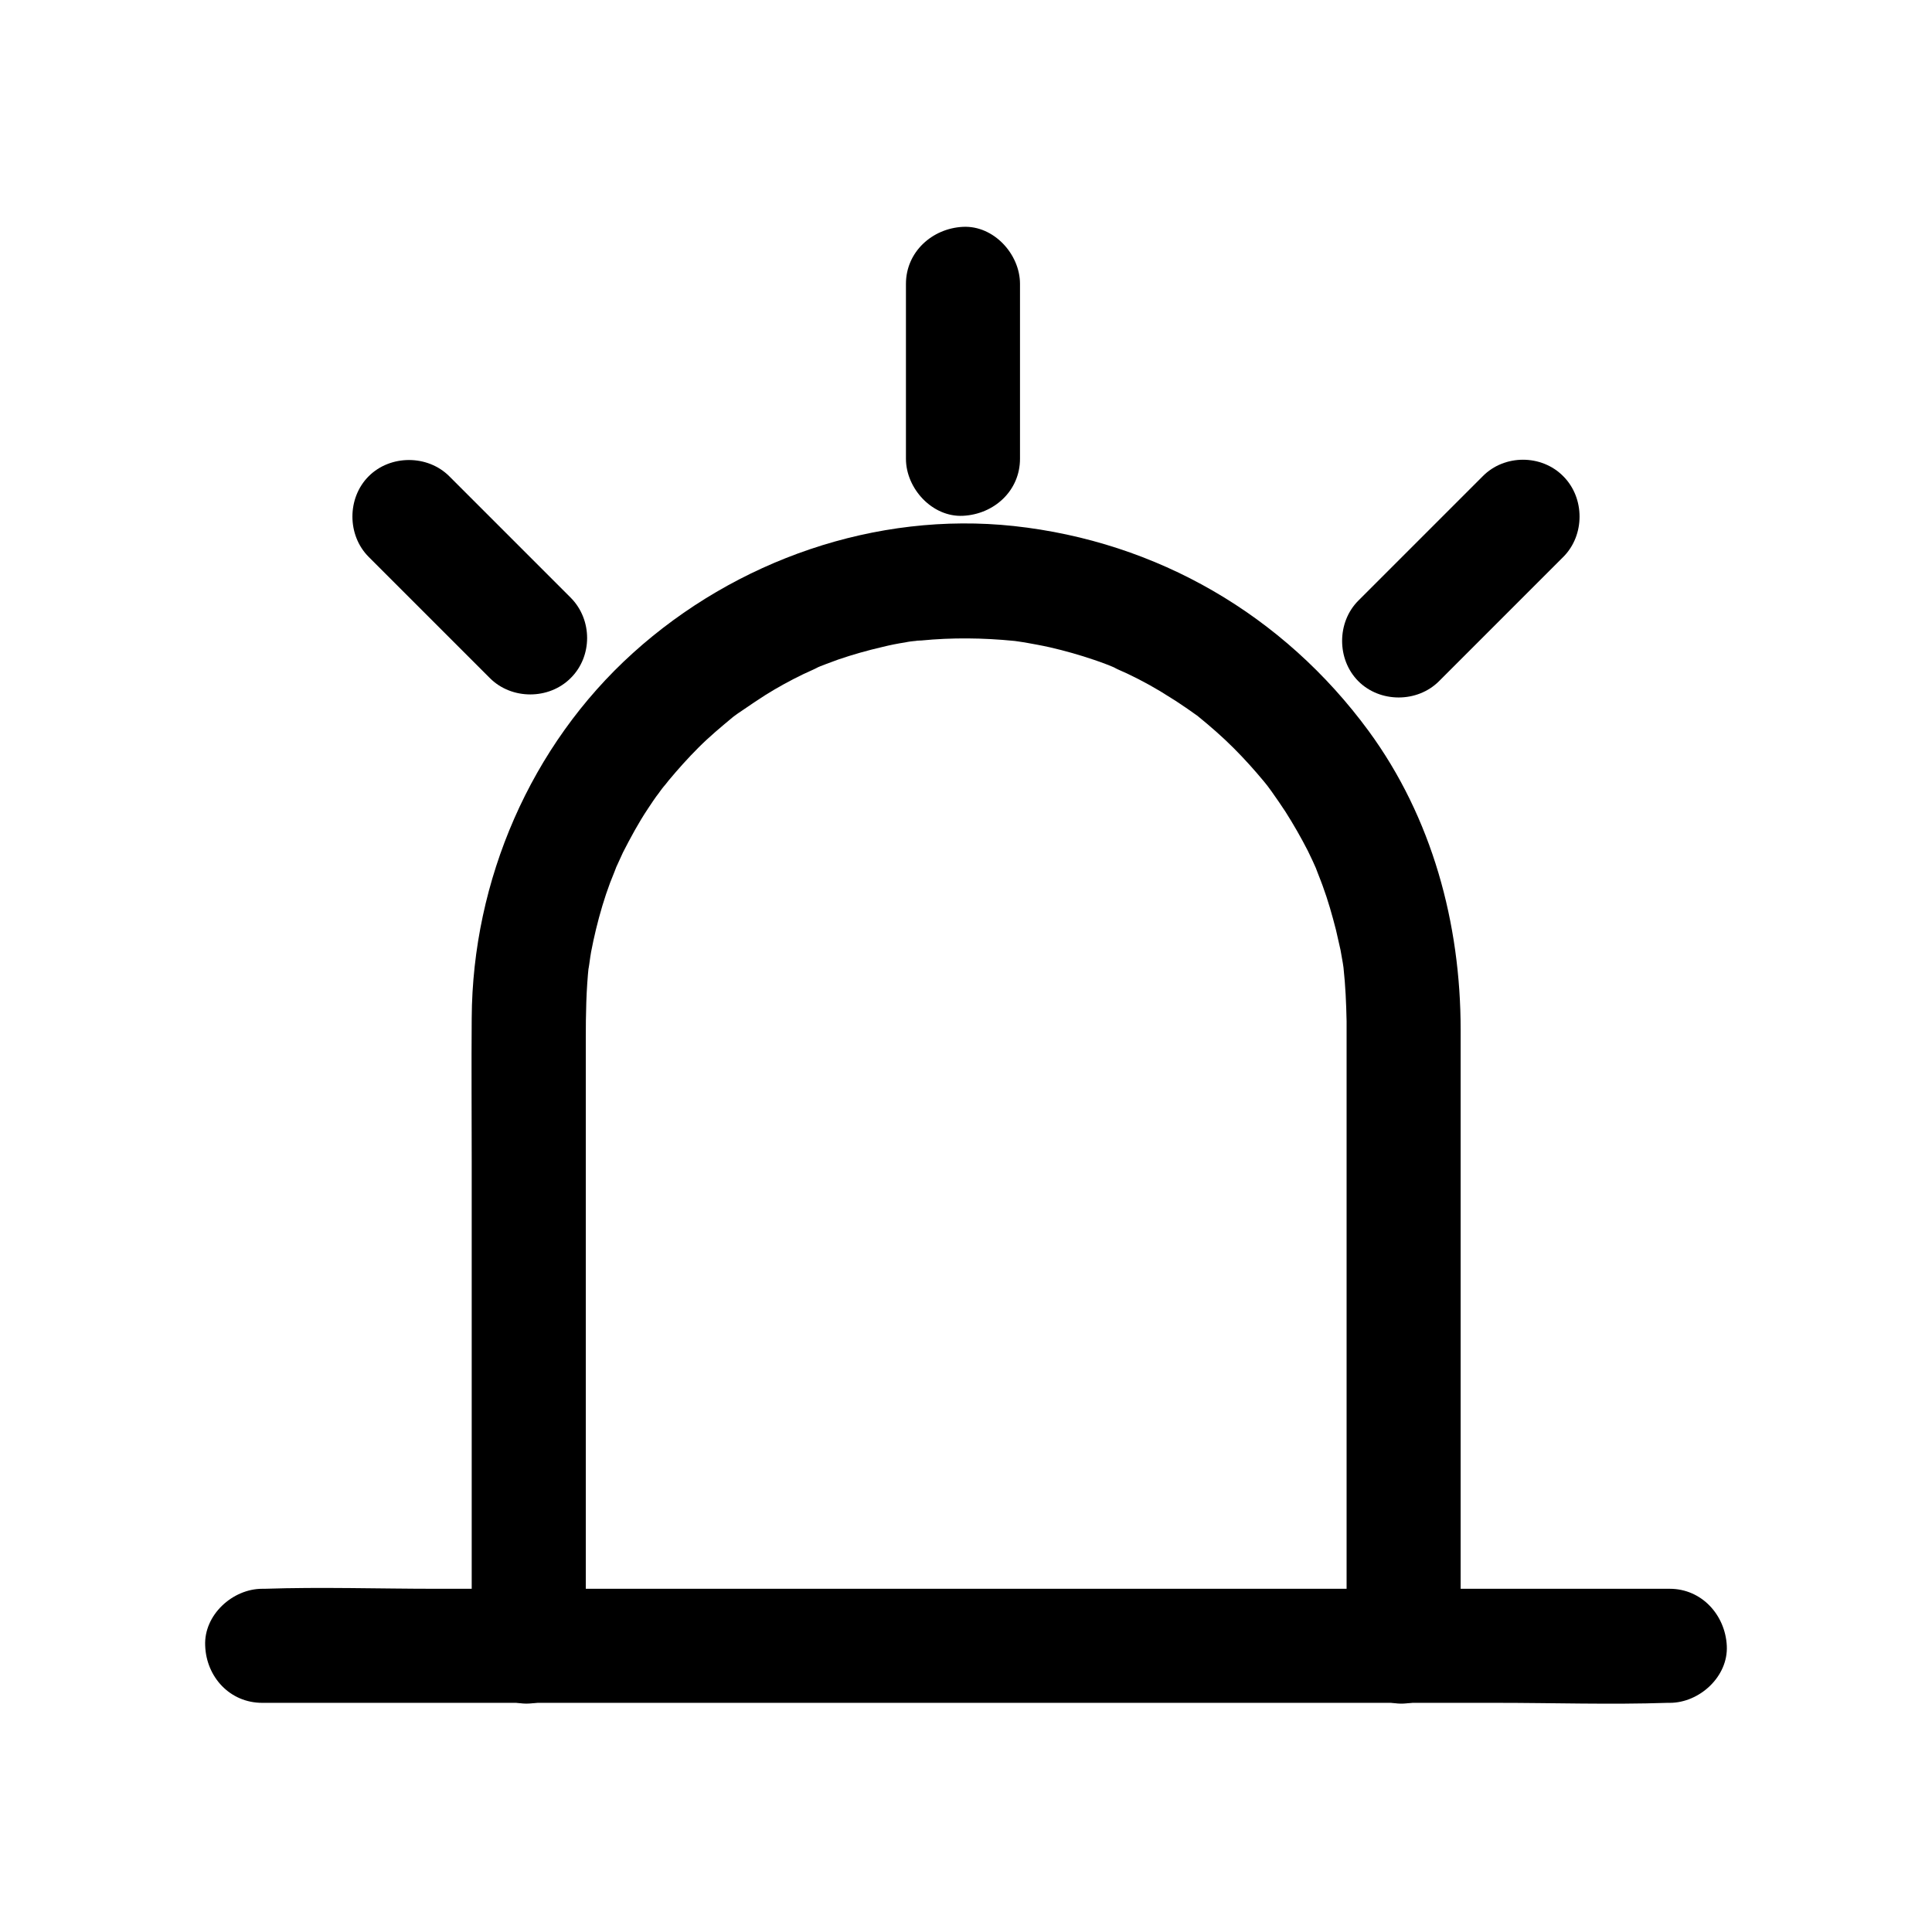 <?xml version="1.0" encoding="UTF-8"?>
<!-- Uploaded to: ICON Repo, www.svgrepo.com, Generator: ICON Repo Mixer Tools -->
<svg fill="#000000" width="800px" height="800px" version="1.1" viewBox="144 144 512 512" xmlns="http://www.w3.org/2000/svg">
 <g>
  <path d="m213.49 595.27h37.082 89.074 107.71 93.203c15.113 0 30.23 0.504 45.344 0h0.605c7.859 0 15.516-6.953 15.113-15.113s-6.648-15.113-15.113-15.113h-37.082-89.074-107.71-93.203c-15.113 0-30.23-0.504-45.344 0h-0.605c-7.859 0-15.516 6.953-15.113 15.113 0.301 8.262 6.547 15.113 15.113 15.113z"/>
  <path d="m299.24 580.36v-106.61-54.41c0-6.551 0.102-13 0.805-19.547-0.301 3.125 0.402-2.621 0.605-3.527 0.402-2.016 0.805-4.031 1.309-6.047 1.008-4.133 2.215-8.262 3.727-12.293 0.301-0.805 2.418-5.945 1.211-3.223 0.707-1.613 1.512-3.223 2.215-4.836 2.016-3.93 4.133-7.859 6.551-11.488 1.008-1.512 1.914-2.922 3.023-4.332-0.102 0.102 2.519-3.426 1.211-1.613-1.309 1.715 1.309-1.613 1.309-1.613 2.519-3.023 5.141-5.945 7.961-8.766 2.82-2.82 5.844-5.34 8.867-7.859 2.215-1.812 0.504-0.402 0.102-0.102 0.906-0.707 1.812-1.309 2.719-1.914 2.016-1.41 4.031-2.719 6.047-4.031 3.223-2.016 6.551-3.828 9.875-5.441 0.805-0.402 5.844-2.621 3.125-1.512 2.016-0.906 4.133-1.613 6.246-2.418 3.828-1.309 7.758-2.418 11.688-3.324 2.016-0.504 4.031-0.906 6.047-1.211 0.906-0.203 1.812-0.301 2.719-0.402 1.109-0.203 0.906-0.102-0.605 0.102 0.707-0.102 1.41-0.203 2.117-0.203 8.16-0.805 16.426-0.707 24.586 0.102 3.023 0.301 0.707 0.102 0.102 0 0.906 0.102 1.812 0.301 2.719 0.402 2.215 0.402 4.535 0.805 6.75 1.309 3.93 0.906 7.859 2.016 11.688 3.324 2.117 0.707 4.231 1.512 6.246 2.418-2.719-1.109 1.613 0.805 2.519 1.211 4.031 1.914 7.859 4.031 11.586 6.449 1.512 0.906 2.922 1.914 4.434 2.922 0.906 0.605 1.812 1.309 2.719 1.914 1.914 1.309-1.715-1.41 0.102 0.102 3.223 2.621 6.348 5.34 9.371 8.363 2.82 2.82 5.441 5.742 7.961 8.766 0.605 0.707 1.109 1.41 1.613 2.016-1.812-2.316 0 0 0.402 0.605 1.309 1.812 2.519 3.629 3.727 5.441 2.117 3.324 4.133 6.852 5.945 10.379 0.906 1.812 1.715 3.629 2.519 5.441-1.211-2.82 1.109 2.922 1.41 3.828 1.41 3.828 2.519 7.758 3.527 11.688 0.402 1.812 0.805 3.527 1.211 5.34 0.203 1.109 0.402 2.215 0.605 3.426 0.102 0.707 0.203 1.41 0.301 2.016-0.203-1.512-0.203-1.715-0.102-0.605 0.504 4.637 0.707 9.27 0.805 14.008v42.32 120.91 2.519c0 7.859 6.953 15.516 15.113 15.113 8.16-0.402 15.113-6.648 15.113-15.113v-110.94-52.496c0-28.215-7.559-56.227-24.383-79.199-22.57-30.73-56.023-50.18-94.012-54.312-36.578-3.93-73.758 9.07-100.96 33.656-27.105 24.484-42.523 60.254-42.723 96.73-0.102 12.695 0 25.492 0 38.188v125.55 2.82c0 7.859 6.953 15.516 15.113 15.113 8.172-0.402 15.125-6.648 15.125-15.113z"/>
  <path d="m414.31 265.58v-46.352c0-7.859-6.953-15.516-15.113-15.113-8.16 0.402-15.113 6.648-15.113 15.113v46.352c0 7.859 6.953 15.516 15.113 15.113 8.258-0.402 15.113-6.648 15.113-15.113z"/>
  <path d="m295.21 302.36-32.145-32.145c-5.742-5.742-15.617-5.742-21.363 0-5.742 5.742-5.742 15.617 0 21.363l32.145 32.145c5.742 5.742 15.617 5.742 21.363 0 5.844-5.746 5.844-15.52 0-21.363z"/>
  <path d="m536.93 270.22-32.949 32.949c-5.742 5.742-5.742 15.617 0 21.363 5.742 5.742 15.617 5.742 21.363 0l32.949-32.949c5.742-5.742 5.742-15.617 0-21.363-5.746-5.848-15.621-5.848-21.363 0z"/>
 </g>
</svg>
